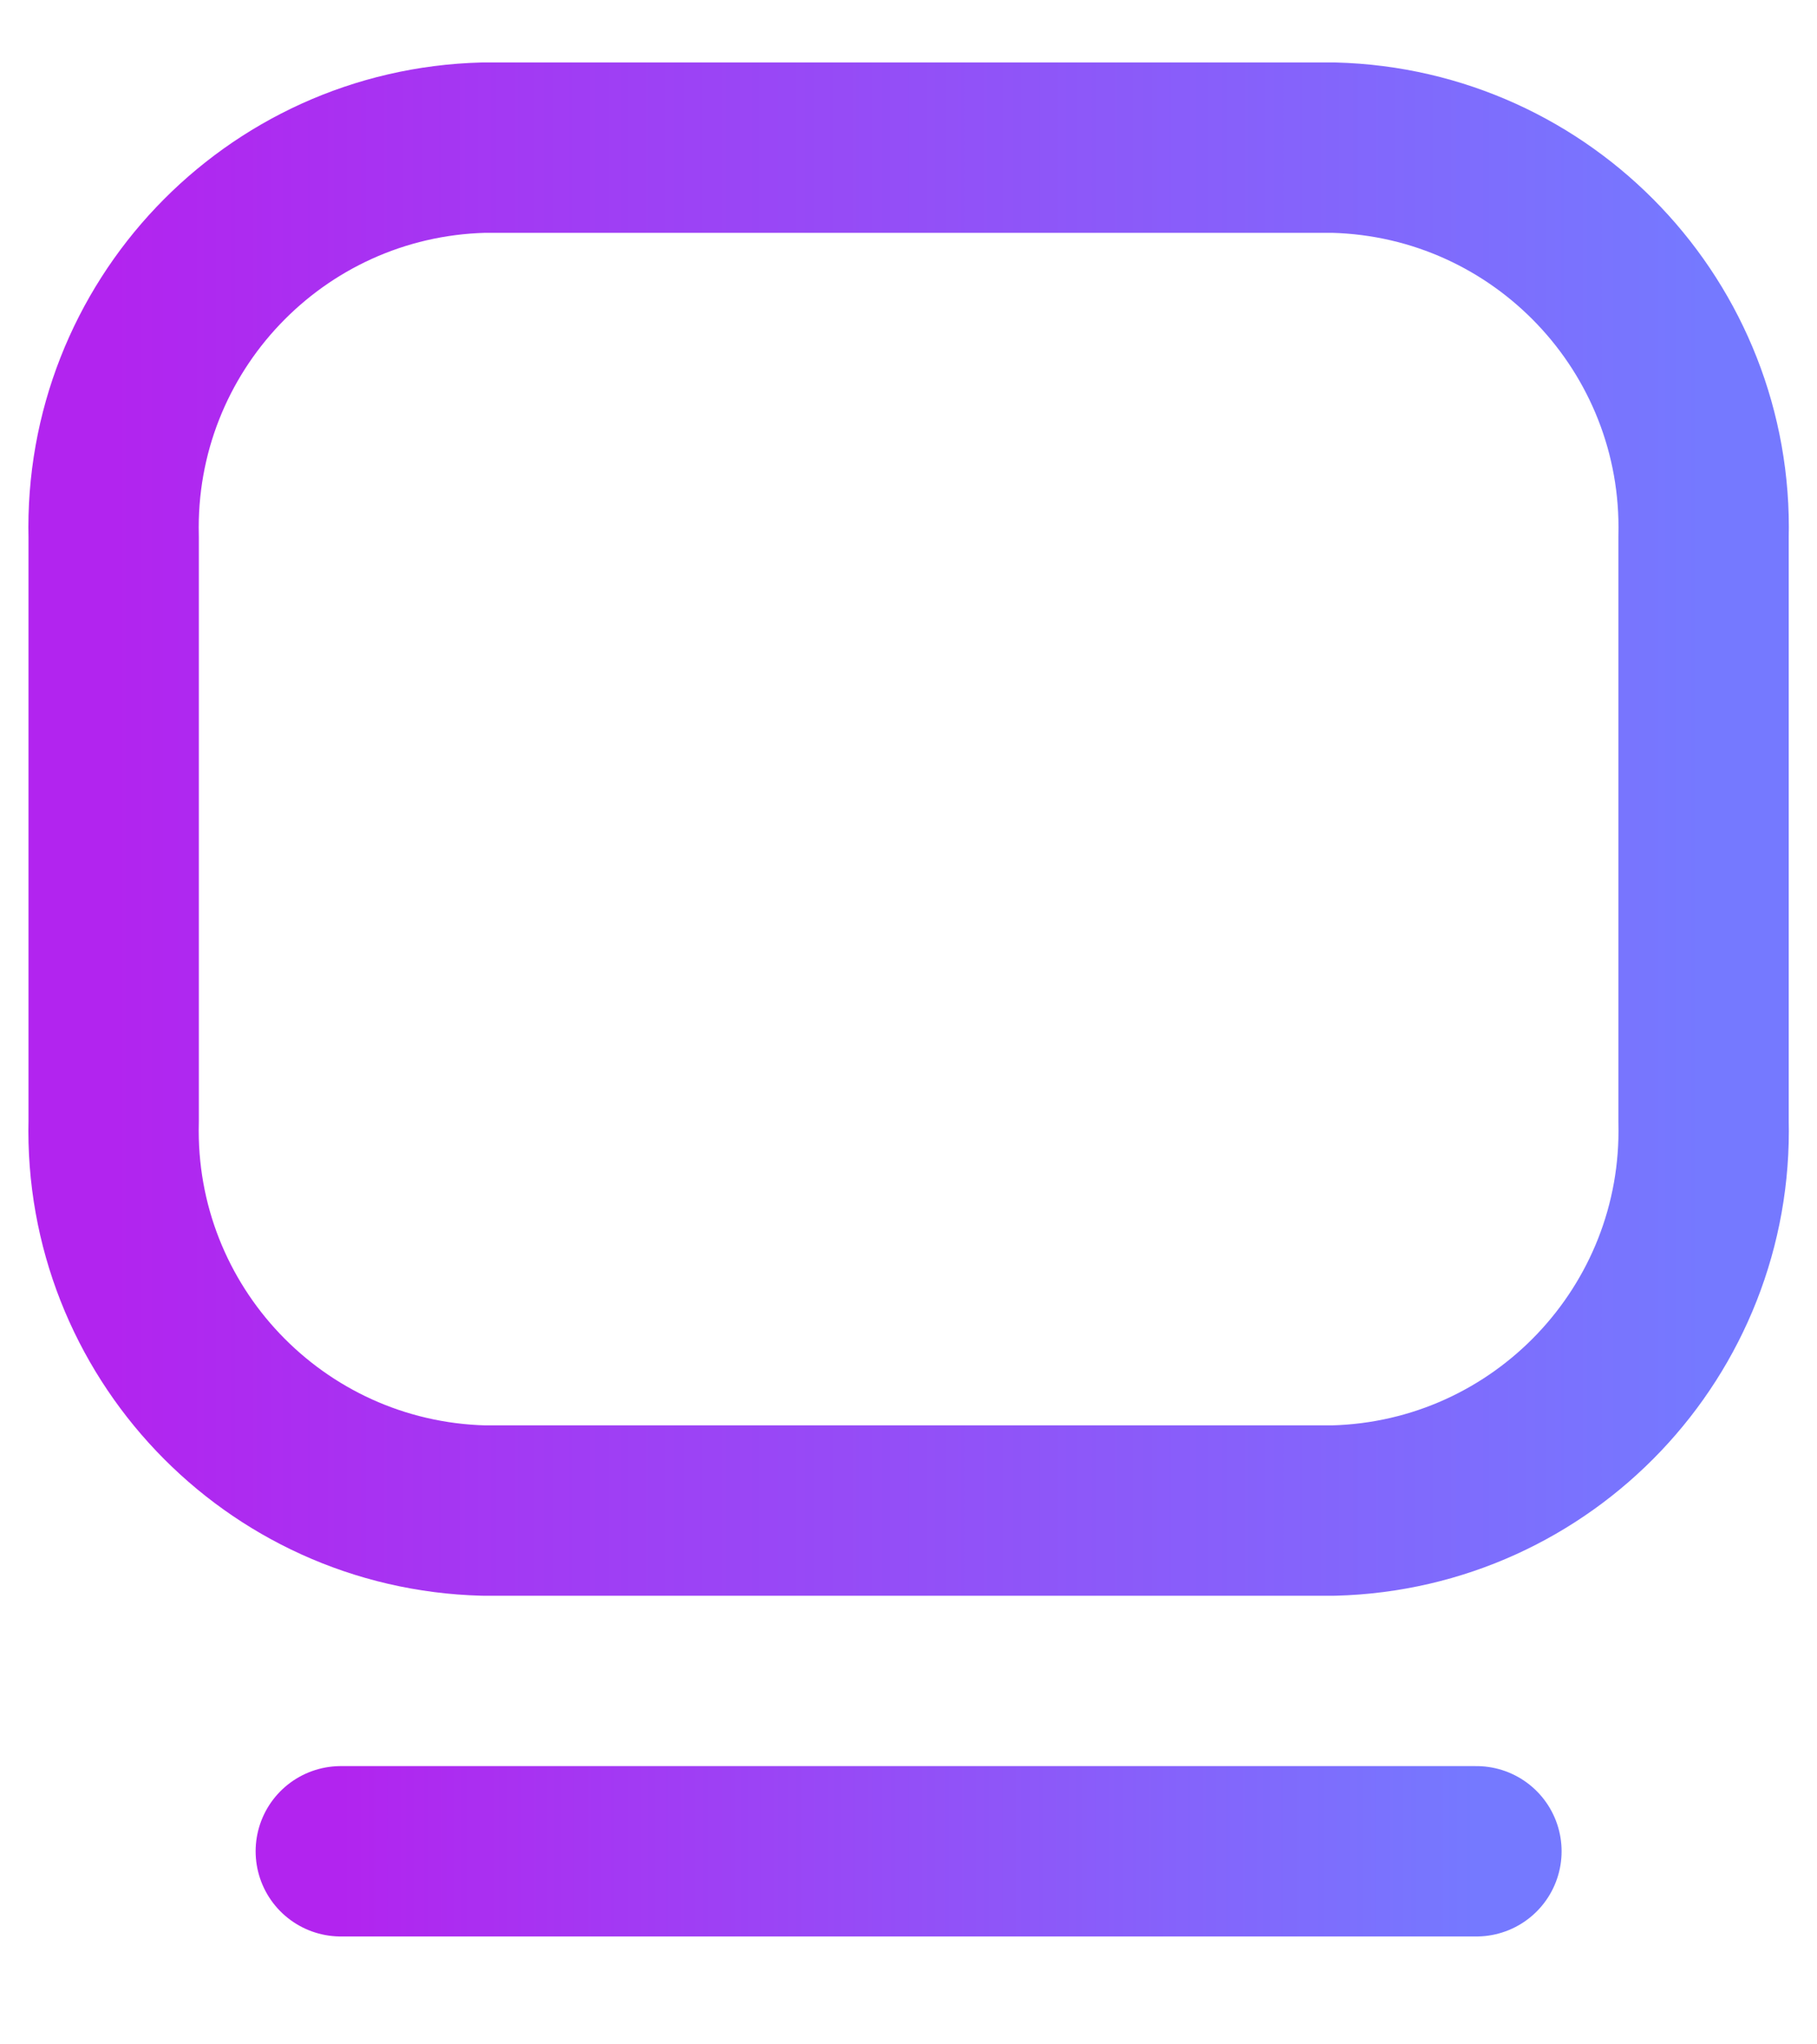 <svg width="16" height="18" viewBox="0 0 16 18" fill="none" xmlns="http://www.w3.org/2000/svg">
<path fill-rule="evenodd" clip-rule="evenodd" d="M1.001 4.729V9.871C0.955 11.717 2.412 13.251 4.258 13.3H11.743C13.589 13.252 15.047 11.717 15.001 9.871V4.729C15.047 2.883 13.59 1.348 11.744 1.3H4.258C2.412 1.348 0.955 2.883 1.001 4.729Z" stroke="url(#paint0_linear_6711_10)" stroke-width="1.5" stroke-linecap="round" stroke-linejoin="round"/>
<path d="M3.001 16.3H13.001" stroke="url(#paint1_linear_6711_10)" stroke-width="1.5" stroke-linecap="round"/>
<defs>
<linearGradient id="paint0_linear_6711_10" x1="1" y1="7.3" x2="15.002" y2="7.3" gradientUnits="userSpaceOnUse">
<stop stop-color="#B224EF"/>
<stop offset="1" stop-color="#7579FF"/>
</linearGradient>
<linearGradient id="paint1_linear_6711_10" x1="3.001" y1="16.3" x2="13.001" y2="16.3" gradientUnits="userSpaceOnUse">
<stop stop-color="#B224EF"/>
<stop offset="1" stop-color="#7579FF"/>
</linearGradient>
</defs>
</svg>
